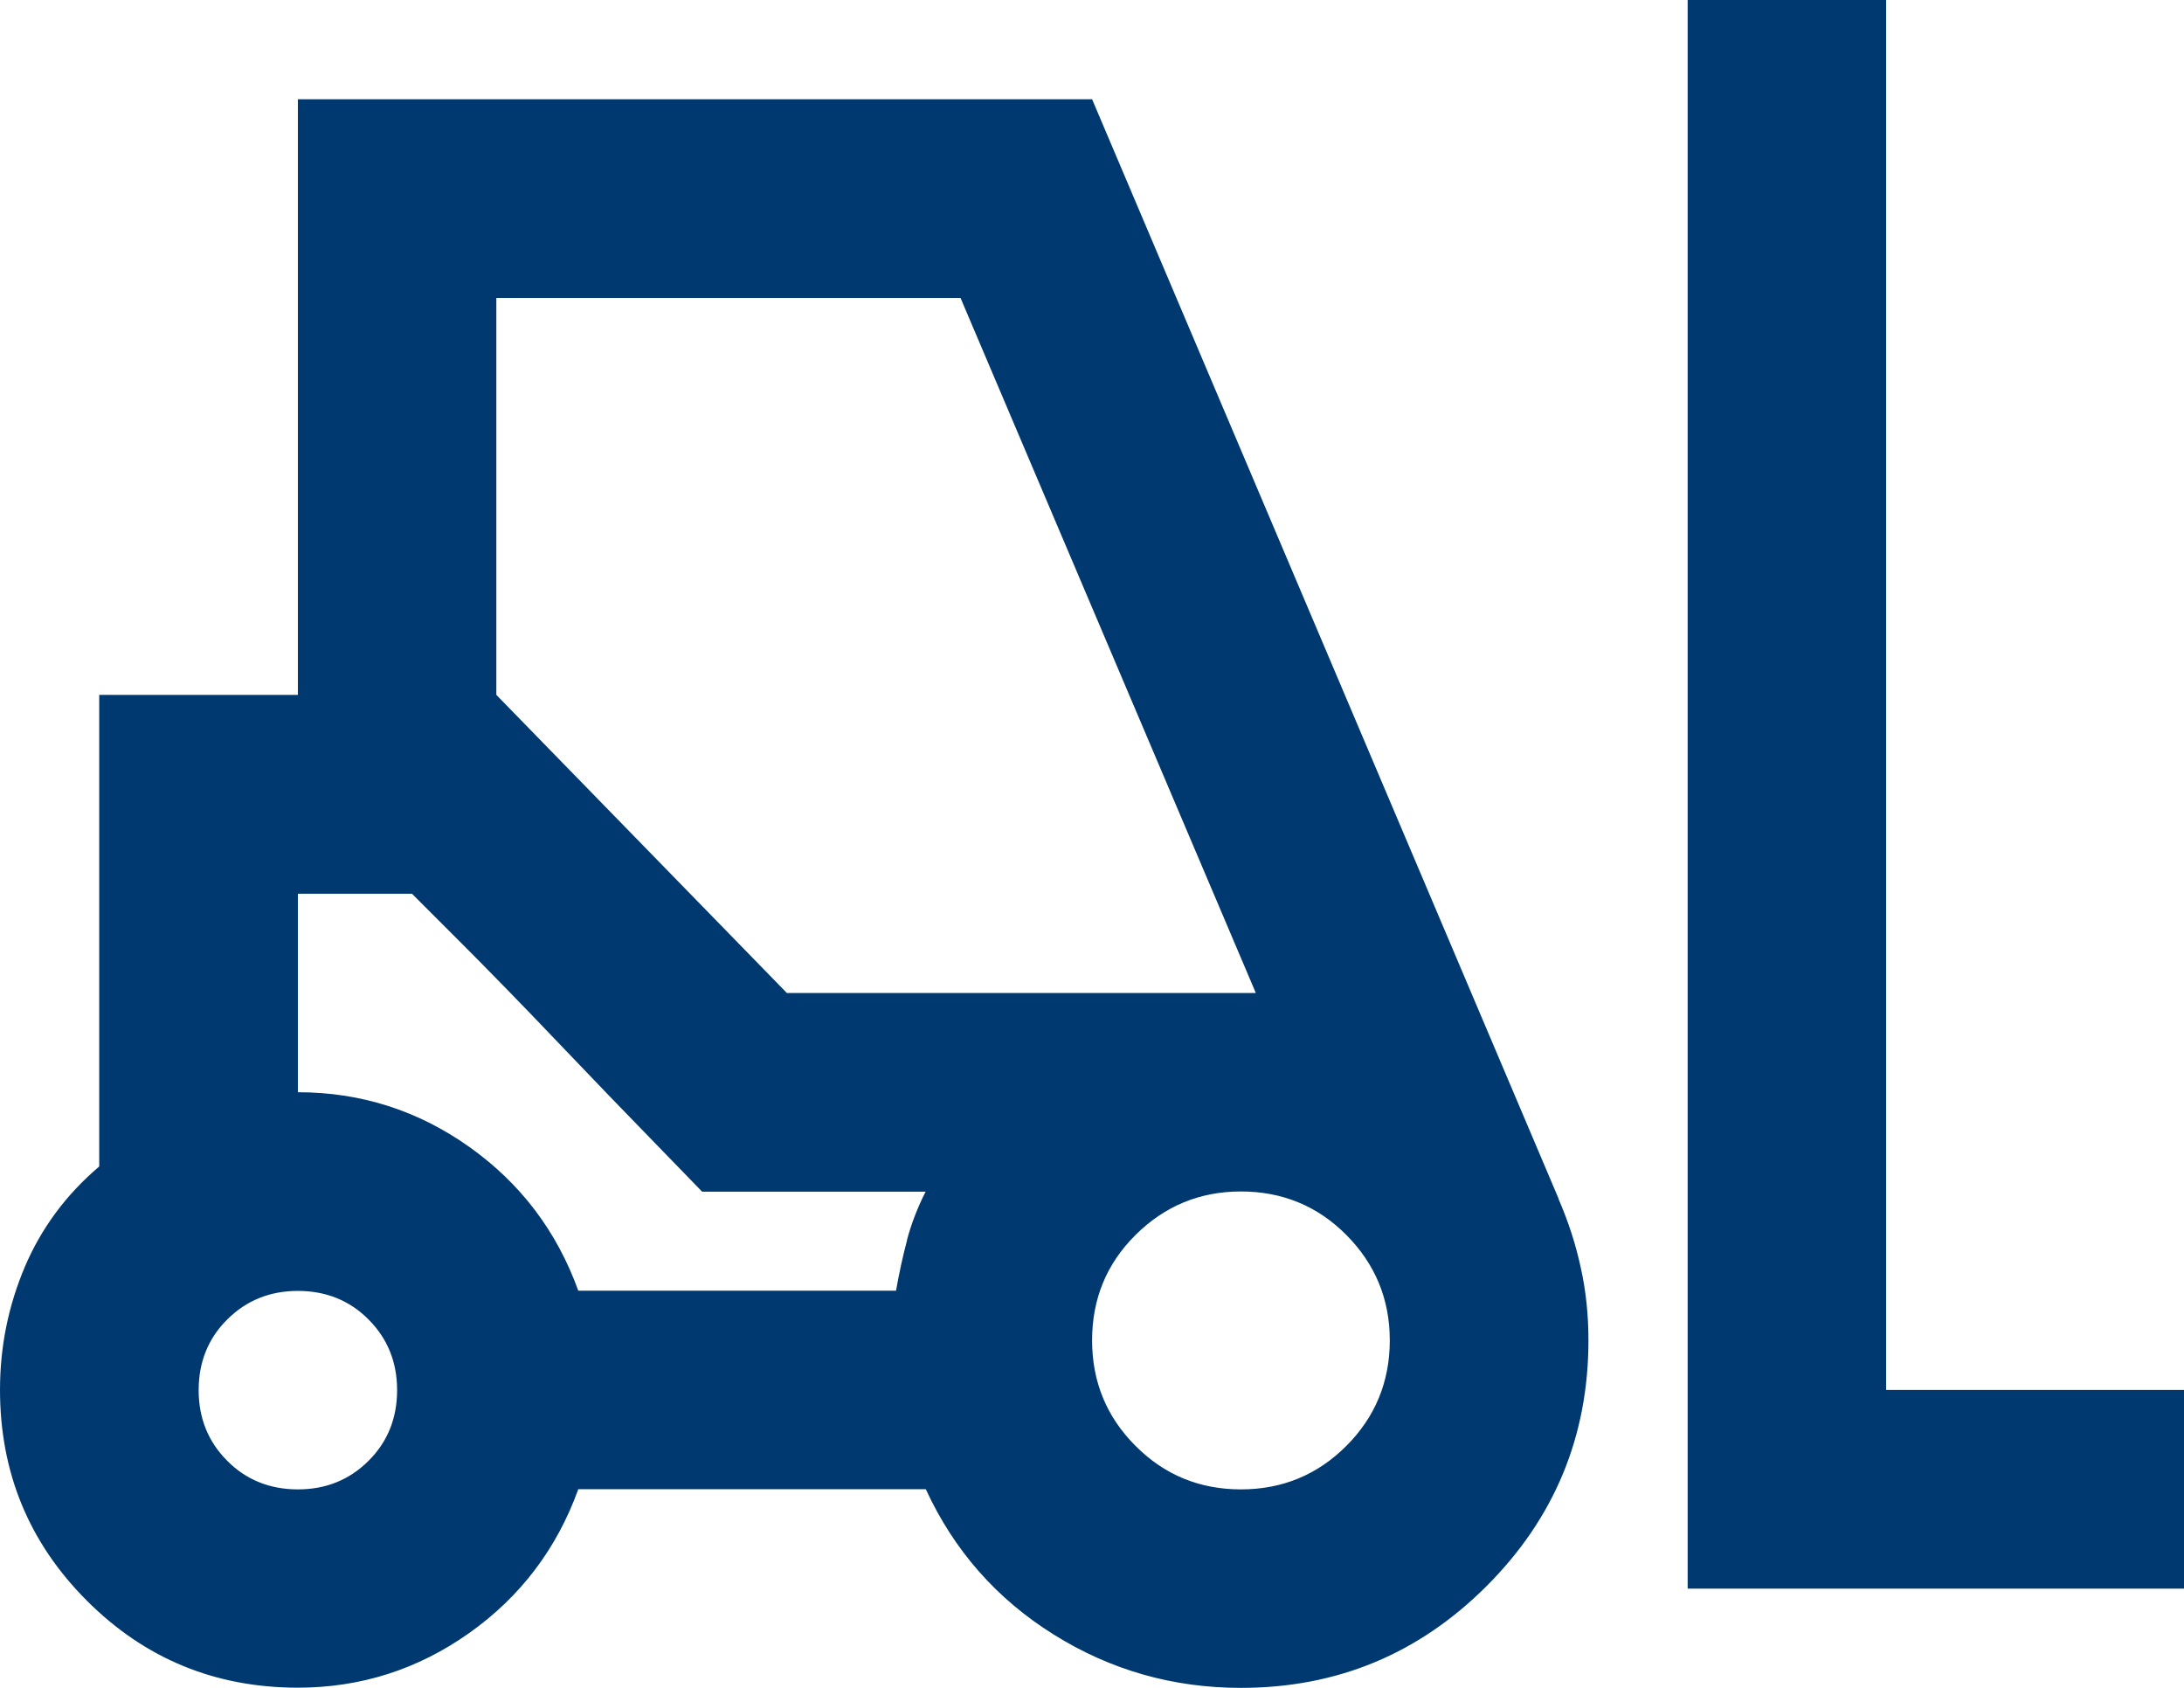 <?xml version="1.0" encoding="UTF-8"?> <svg xmlns="http://www.w3.org/2000/svg" id="Layer_2" viewBox="0 0 110.05 85.04"><defs><style>.cls-1{fill:#003970;}</style></defs><g id="Layer_1-2"><polygon class="cls-1" points="95.04 70.03 95.04 0 85.04 0 85.04 80.04 110.05 80.04 110.05 70.03 95.04 70.03"></polygon><path class="cls-1" d="M78.54,60.4L55.03,5H15.01v30.01H5v23.76c-1.67,1.42-2.92,3.11-3.75,5.06-.83,1.96-1.25,4.02-1.25,6.19,0,4.17,1.46,7.71,4.38,10.63s6.46,4.38,10.63,4.38c3.17,0,6.04-.92,8.63-2.75,2.58-1.83,4.42-4.25,5.5-7.25h17.51c1.42,3.08,3.56,5.52,6.44,7.32s6.02,2.69,9.44,2.69c4.84,0,8.96-1.71,12.38-5.13,3.42-3.42,5.13-7.55,5.13-12.38,0-1.25-.12-2.46-.38-3.63-.25-1.17-.62-2.33-1.13-3.5ZM18.57,73.6c-.96.96-2.15,1.44-3.56,1.44s-2.61-.48-3.56-1.44c-.96-.96-1.44-2.15-1.44-3.56s.48-2.61,1.44-3.56c.96-.96,2.15-1.44,3.56-1.44s2.61.48,3.56,1.44c.96.96,1.44,2.15,1.44,3.56s-.48,2.61-1.44,3.56ZM45.71,62.47c-.21.79-.4,1.65-.56,2.56h-16.01c-1.08-3-2.92-5.42-5.5-7.25-2.58-1.83-5.46-2.75-8.63-2.75v-10h5.75l2.31,2.31c1.54,1.54,3.21,3.25,5,5.13s3.46,3.61,5,5.19l2.31,2.38h11.26c-.42.83-.73,1.65-.94,2.44ZM39.64,50.02l-14.63-15.01V15.01h23.39l14.88,35.02h-23.64ZM67.84,72.85c-1.46,1.46-3.23,2.19-5.31,2.19s-3.86-.73-5.31-2.19c-1.46-1.46-2.19-3.23-2.19-5.32s.73-3.86,2.19-5.31,3.23-2.19,5.31-2.19,3.86.73,5.31,2.19,2.19,3.23,2.19,5.31-.73,3.86-2.19,5.32Z"></path></g></svg> 